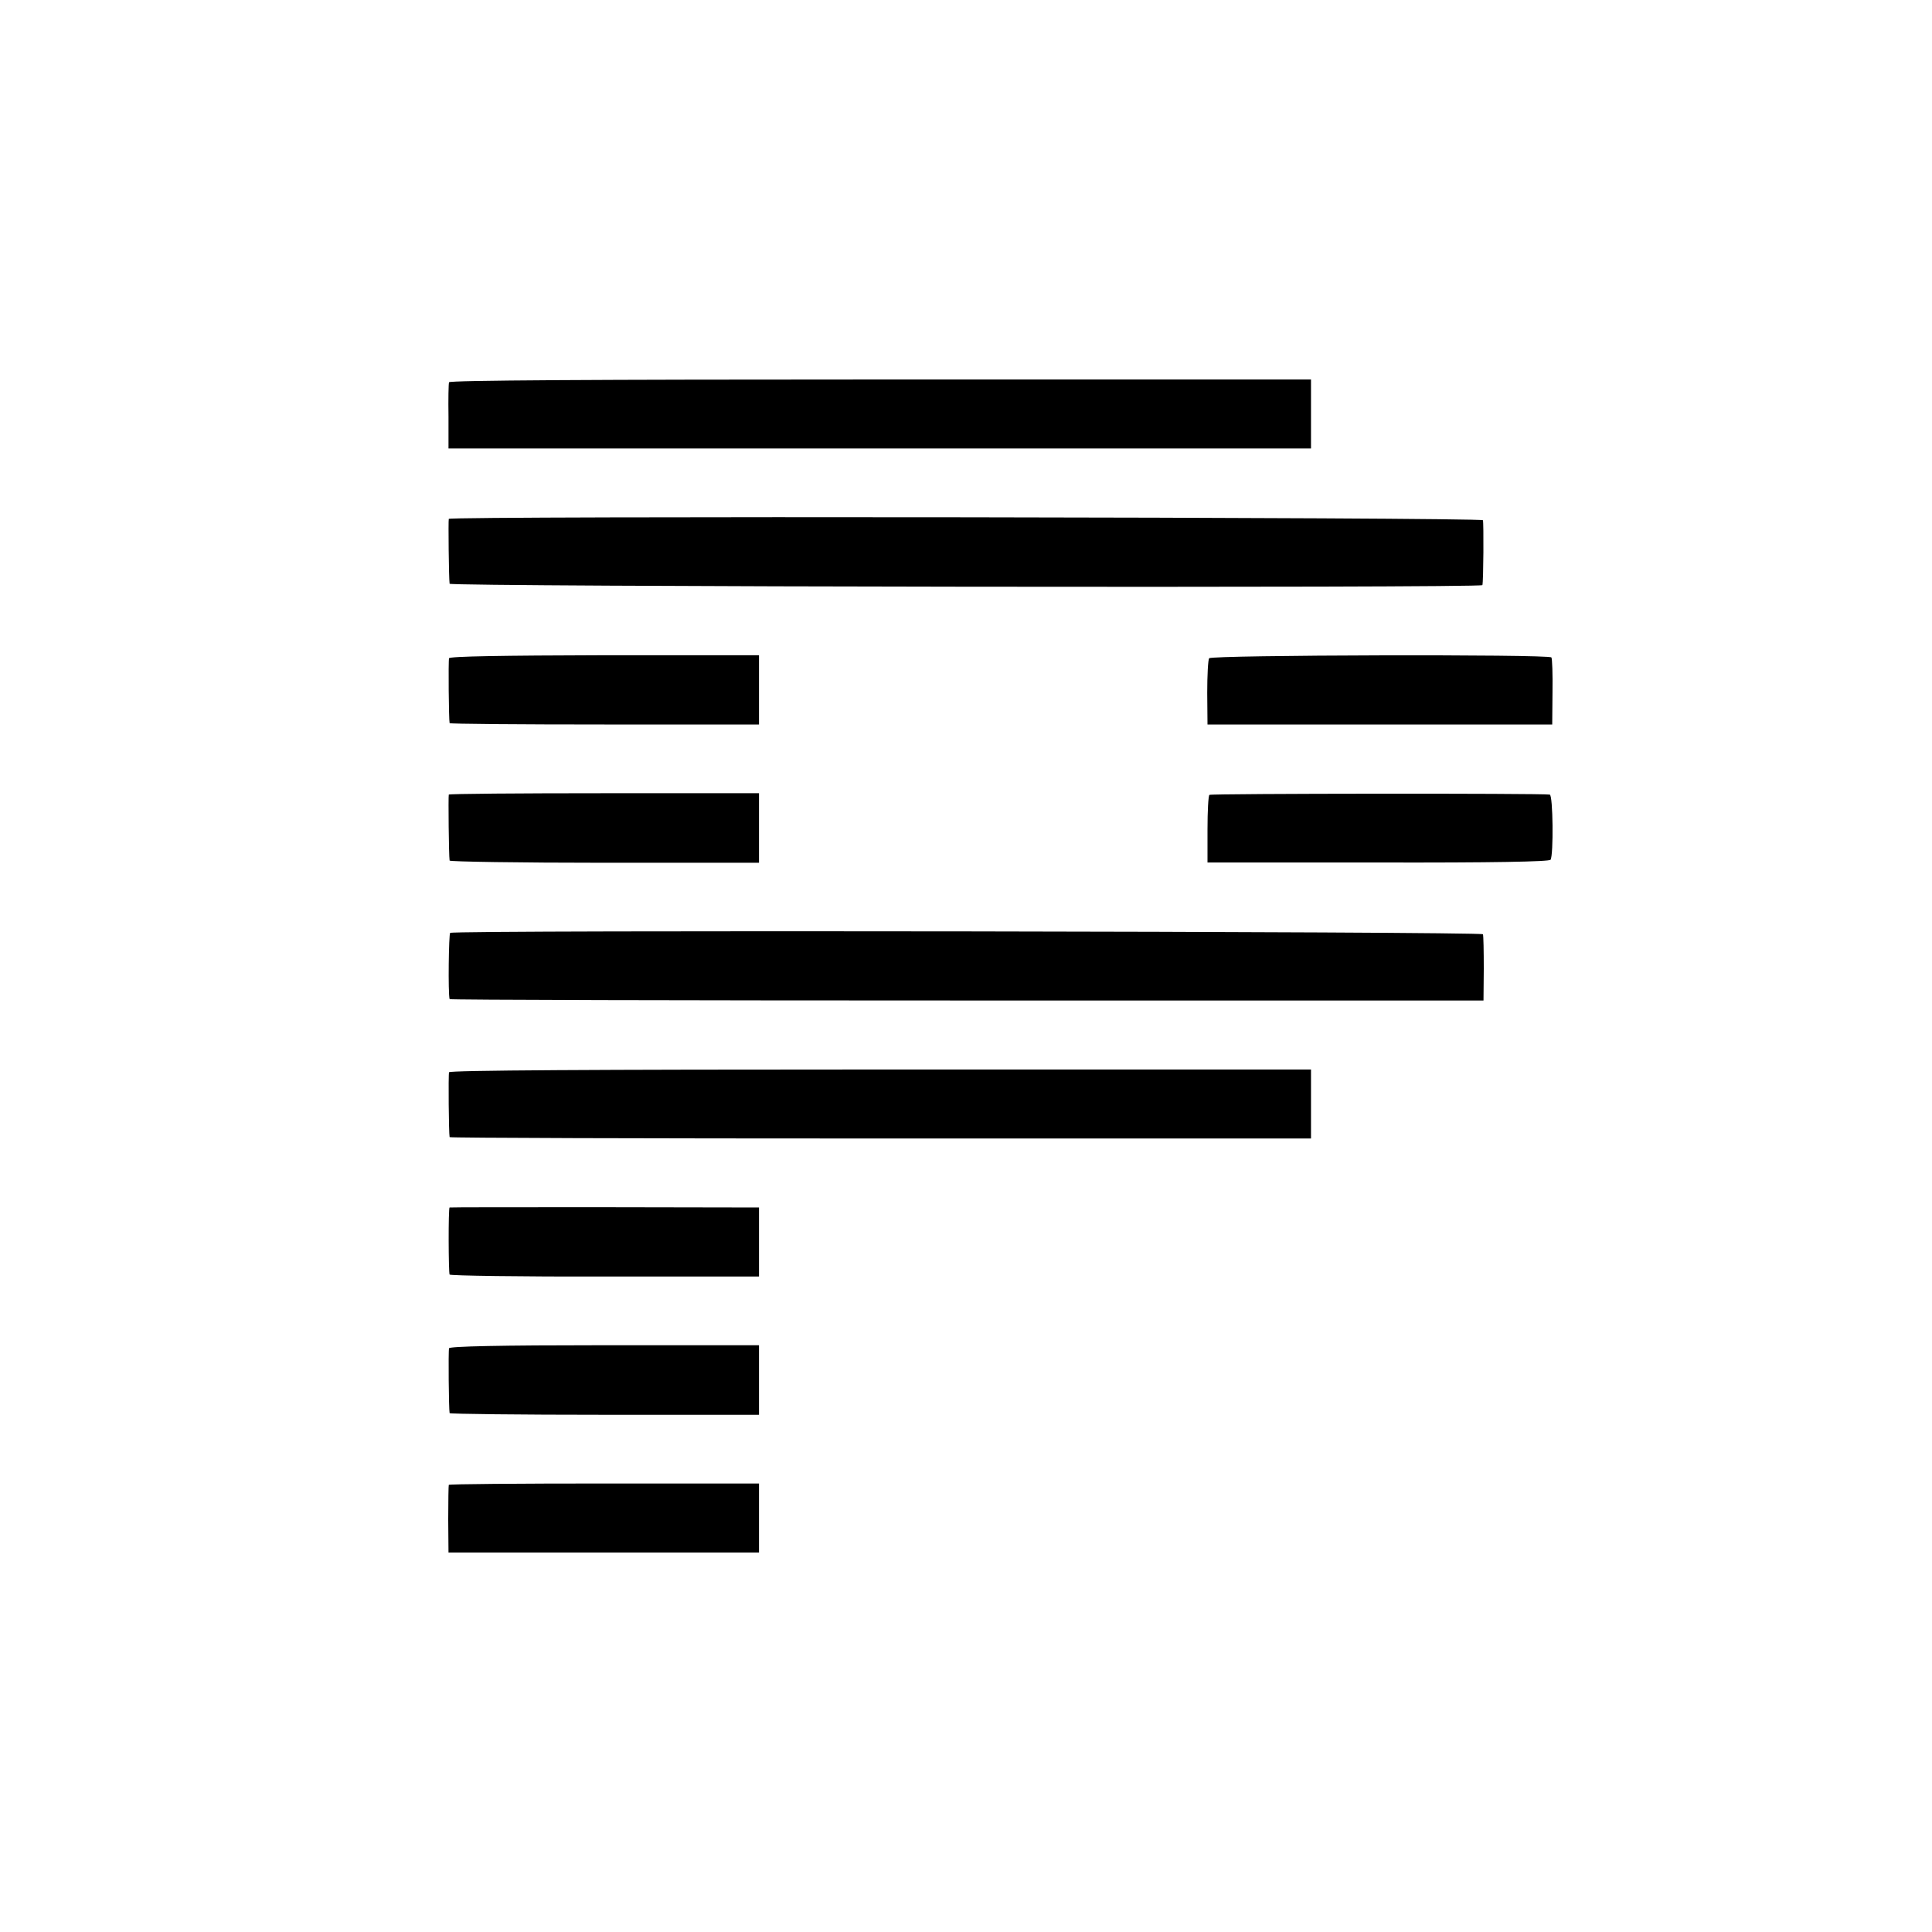 <?xml version="1.0" standalone="no"?>
<!DOCTYPE svg PUBLIC "-//W3C//DTD SVG 20010904//EN"
 "http://www.w3.org/TR/2001/REC-SVG-20010904/DTD/svg10.dtd">
<svg version="1.0" xmlns="http://www.w3.org/2000/svg"
 width="700pt" height="700pt" viewBox="0 0 700 700"
 preserveAspectRatio="xMidYMid meet">
<g transform="translate(0,700) scale(0.1,-0.1)"
fill="#000000" stroke="none">
<path d="M1627 5615 c-2 -5 -3 -62 -2 -125 l0 -115 1563 0 1562 0 0 125 0 125
-1560 0 c-1040 0 -1561 -3 -1563 -10z"/>
<path d="M1626 5120 c-2 -5 0 -215 3 -235 1 -11 3740 -16 3742 -5 4 13 5 226
2 235 -4 11 -3742 16 -3747 5z"/>
<path d="M1627 4615 c-3 -9 -1 -223 2 -235 0 -3 253 -5 561 -5 l560 0 0 125 0
126 -560 0 c-372 -1 -561 -4 -563 -11z"/>
<path d="M4381 4615 c-4 -5 -7 -62 -7 -125 l1 -115 625 0 624 0 1 118 c1 64
-1 121 -4 125 -9 12 -1231 9 -1240 -3z"/>
<path d="M1626 4121 c-2 -6 0 -222 3 -239 0 -4 253 -8 561 -8 l560 0 0 126 0
126 -561 0 c-308 0 -561 -2 -563 -5z"/>
<path d="M4382 4120 c-4 -3 -7 -59 -7 -125 l0 -120 618 0 c415 -1 621 3 625
10 11 17 9 235 -3 236 -31 5 -1227 4 -1233 -1z"/>
<path d="M1631 3620 c-5 -4 -8 -218 -2 -240 0 -3 844 -5 1874 -5 l1872 0 1
115 c0 63 -1 120 -3 125 -3 10 -3727 16 -3742 5z"/>
<path d="M1627 3115 c-3 -9 -1 -222 2 -235 0 -3 703 -5 1561 -5 l1560 0 0 125
0 125 -1560 0 c-1047 0 -1561 -3 -1563 -10z"/>
<path d="M1629 2625 c-5 -1 -4 -237 0 -243 3 -4 257 -8 564 -7 l557 0 0 125 0
125 -560 1 c-308 0 -561 0 -561 -1z"/>
<path d="M1627 2115 c-3 -9 -1 -221 2 -235 0 -3 253 -6 561 -6 l560 0 0 126 0
126 -560 0 c-379 0 -561 -4 -563 -11z"/>
<path d="M1626 1620 c-1 -3 -2 -59 -2 -125 l1 -120 563 0 562 0 0 125 0 125
-561 0 c-308 0 -562 -2 -563 -5z"/>
</g>
</svg>
